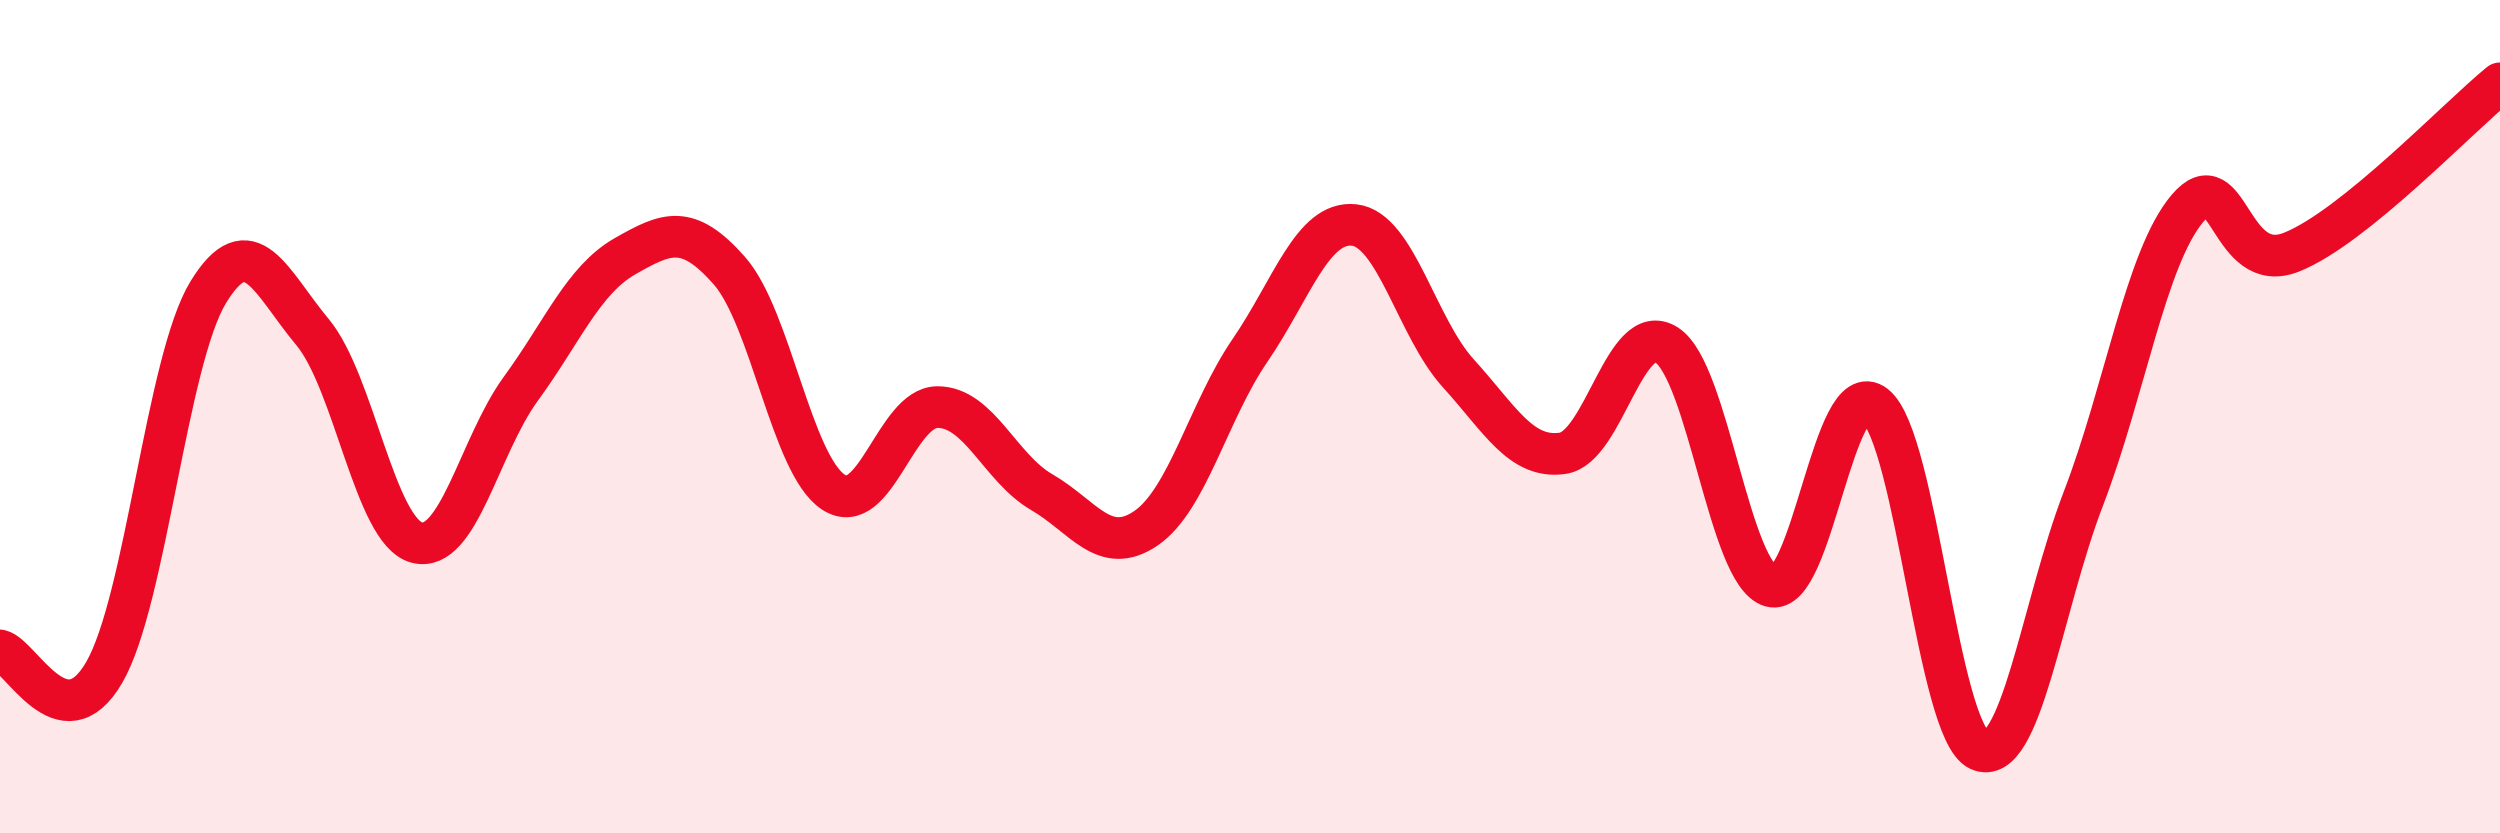 
    <svg width="60" height="20" viewBox="0 0 60 20" xmlns="http://www.w3.org/2000/svg">
      <path
        d="M 0,15.61 C 0.5,15.72 1.5,17.86 2.5,16.14 C 3.5,14.42 4,8.64 5,7.01 C 6,5.38 6.5,6.77 7.5,7.97 C 8.5,9.17 9,12.75 10,13.02 C 11,13.29 11.5,10.7 12.5,9.33 C 13.5,7.96 14,6.72 15,6.15 C 16,5.58 16.5,5.36 17.5,6.49 C 18.5,7.62 19,11.15 20,11.81 C 21,12.47 21.5,9.77 22.5,9.77 C 23.5,9.77 24,11.23 25,11.81 C 26,12.39 26.5,13.36 27.5,12.68 C 28.5,12 29,9.87 30,8.41 C 31,6.95 31.5,5.29 32.5,5.4 C 33.5,5.51 34,7.86 35,8.96 C 36,10.06 36.5,11.02 37.5,10.88 C 38.5,10.74 39,7.64 40,8.28 C 41,8.92 41.5,13.78 42.5,14.07 C 43.5,14.36 44,8.94 45,9.73 C 46,10.52 46.5,17.55 47.5,18 C 48.5,18.45 49,14.57 50,11.97 C 51,9.37 51.5,6.18 52.5,5 C 53.5,3.82 53.5,6.65 55,6.05 C 56.5,5.45 59,2.81 60,2L60 20L0 20Z"
        fill="#EB0A25"
        opacity="0.1"
        stroke-linecap="round"
        stroke-linejoin="round"
      />
      <path
        d="M 0,15.61 C 0.5,15.72 1.5,17.86 2.5,16.14 C 3.5,14.42 4,8.64 5,7.01 C 6,5.38 6.5,6.77 7.5,7.97 C 8.5,9.17 9,12.75 10,13.02 C 11,13.29 11.5,10.7 12.5,9.33 C 13.5,7.96 14,6.72 15,6.15 C 16,5.58 16.5,5.36 17.5,6.49 C 18.5,7.62 19,11.15 20,11.81 C 21,12.47 21.5,9.77 22.5,9.77 C 23.5,9.77 24,11.23 25,11.81 C 26,12.39 26.5,13.36 27.5,12.68 C 28.5,12 29,9.87 30,8.41 C 31,6.95 31.5,5.29 32.5,5.4 C 33.5,5.51 34,7.86 35,8.96 C 36,10.06 36.5,11.02 37.5,10.88 C 38.5,10.74 39,7.64 40,8.28 C 41,8.92 41.5,13.78 42.5,14.07 C 43.5,14.36 44,8.94 45,9.73 C 46,10.52 46.5,17.55 47.5,18 C 48.5,18.45 49,14.57 50,11.97 C 51,9.37 51.5,6.18 52.5,5 C 53.5,3.82 53.5,6.65 55,6.05 C 56.5,5.45 59,2.81 60,2"
        stroke="#EB0A25"
        stroke-width="1"
        fill="none"
        stroke-linecap="round"
        stroke-linejoin="round"
      />
    </svg>
  